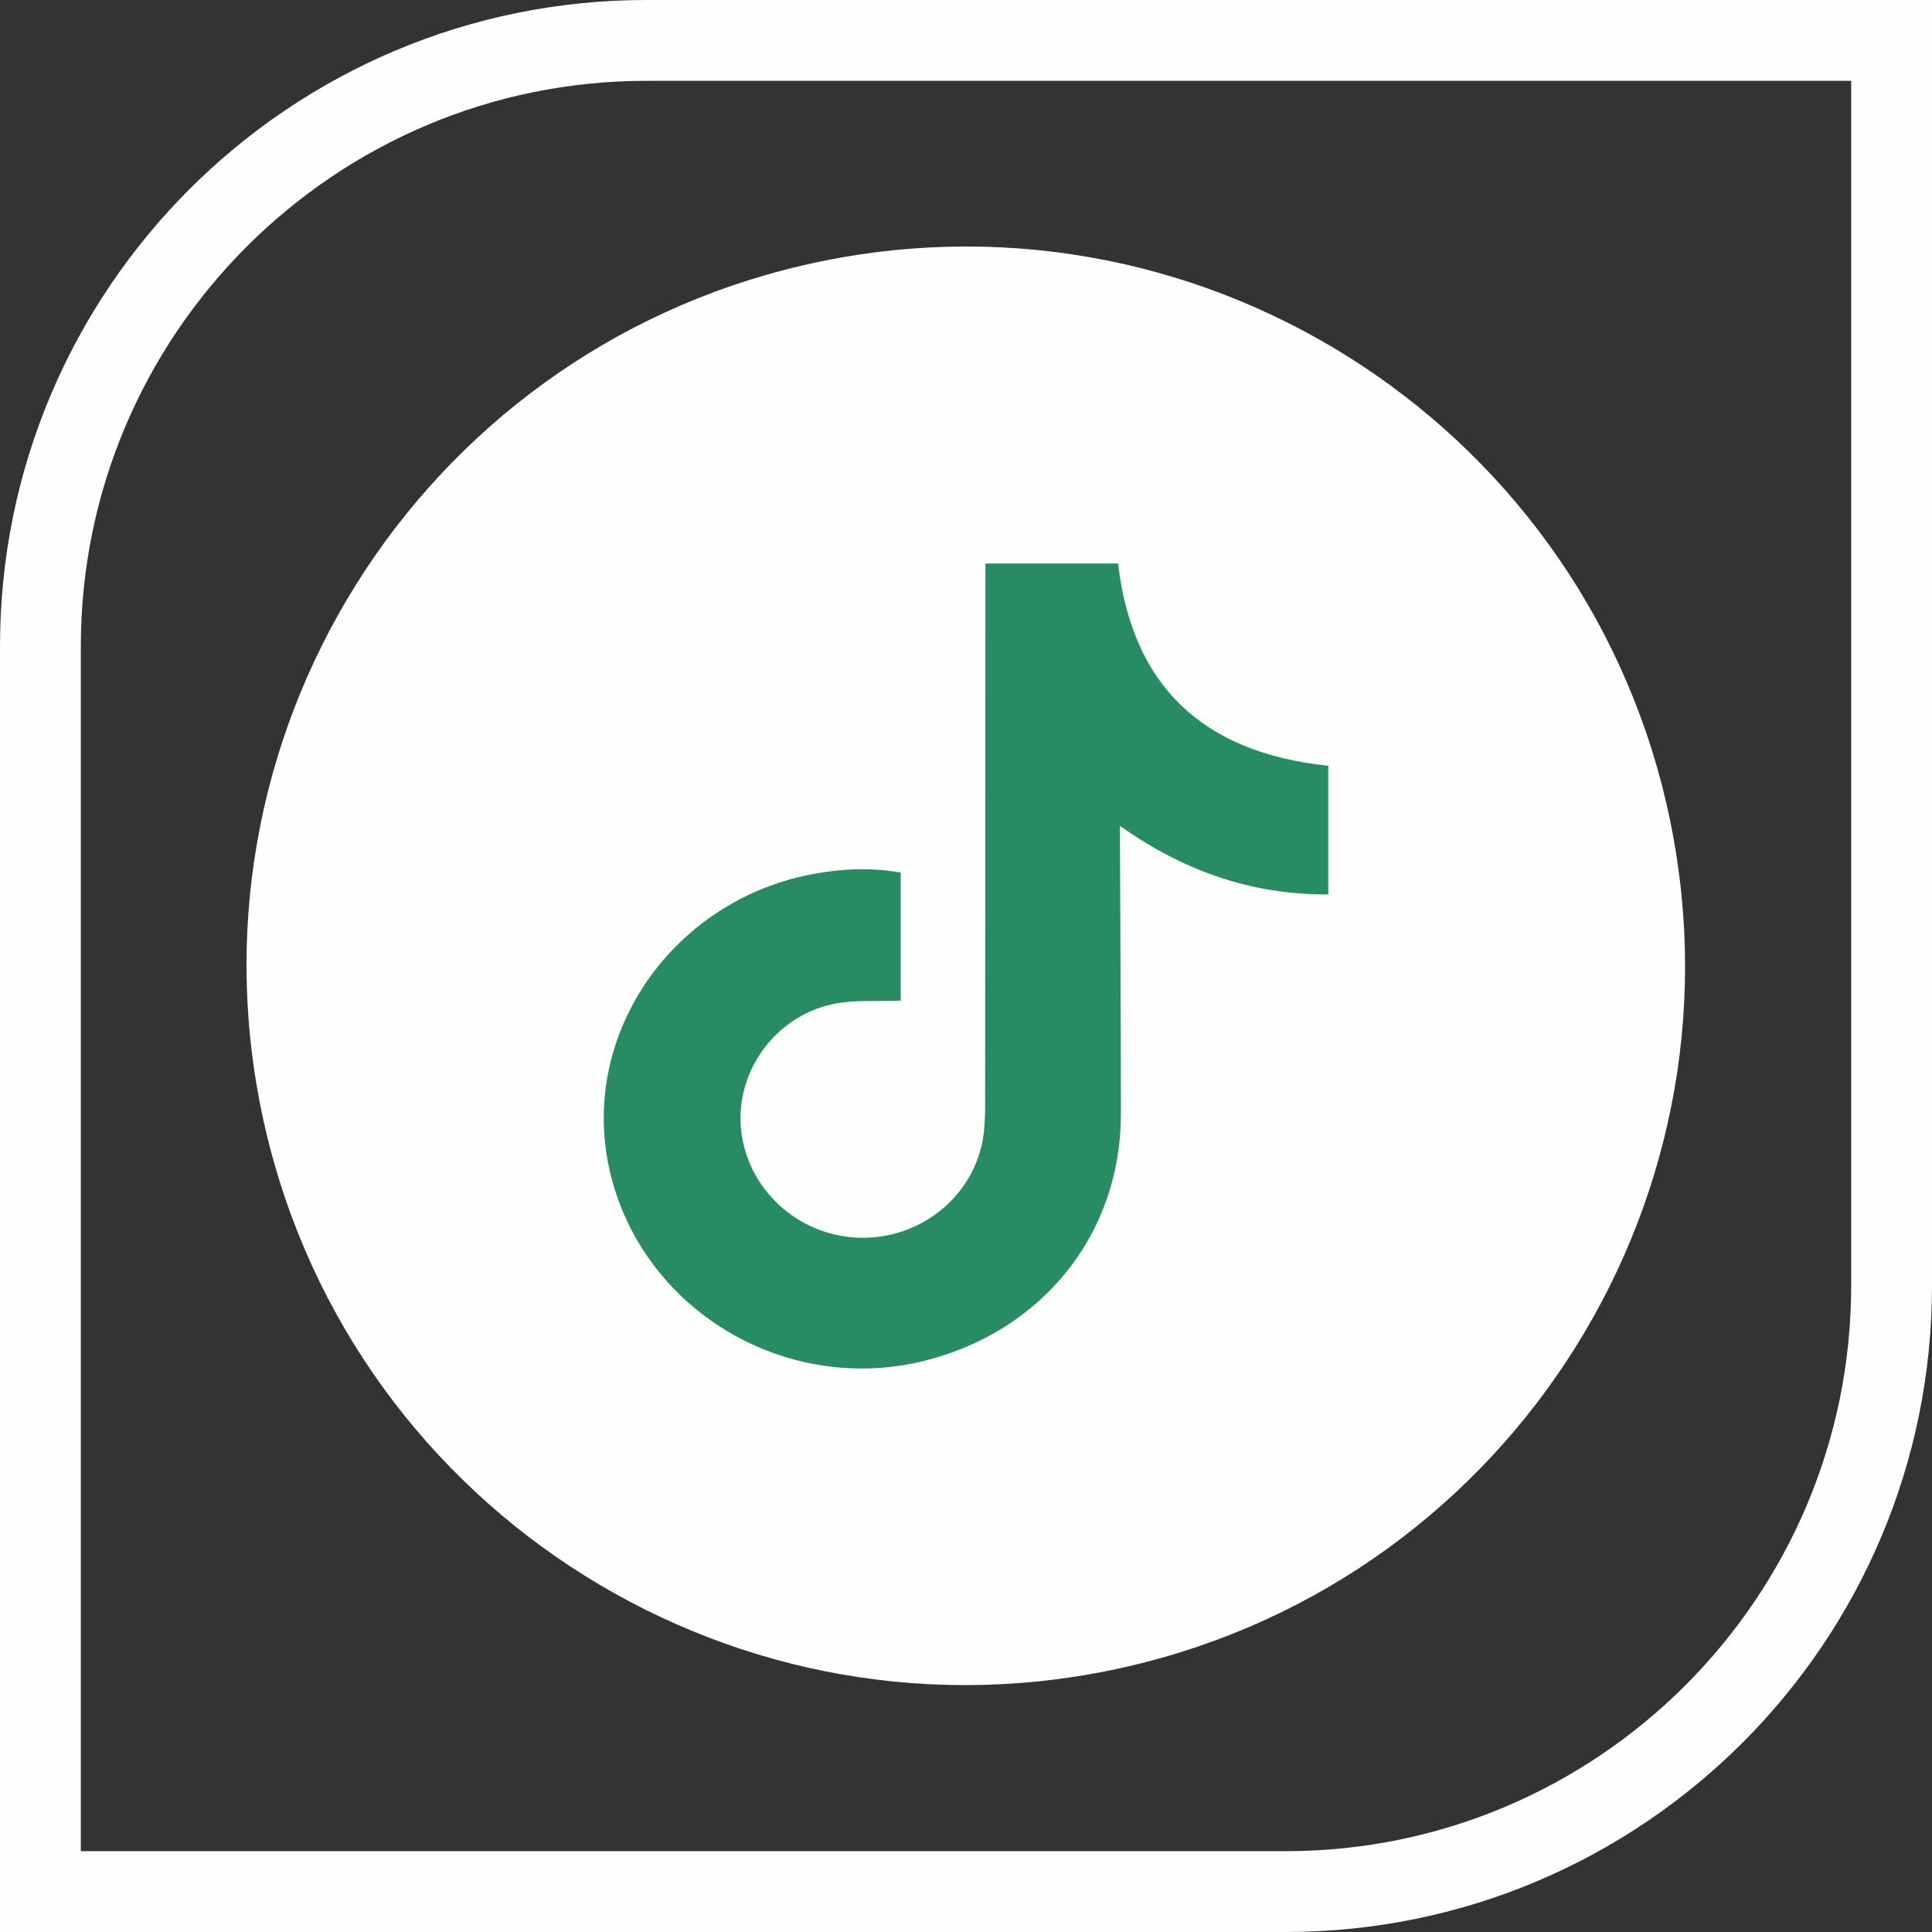 <svg width="48" height="48" viewBox="0 0 48 48" fill="none" xmlns="http://www.w3.org/2000/svg">
<rect x="0" y="0" width="48" height="48" fill="#333333" stroke="none"/>
<g clip-path="url(#clip0_9978_13396)">
<path d="M45.992 2.008V31.94C45.992 39.689 39.689 45.992 31.94 45.992H2.008V16.06C2.008 8.311 8.311 2.008 16.06 2.008H45.992ZM48 0H16.06C7.194 0 0 7.187 0 16.06V48H31.94C40.806 48 48 40.806 48 31.94V0Z" fill="#FEFEFE"/>
<path d="M27.588 41.498C37.254 39.513 43.481 30.069 41.497 20.403C39.513 10.737 30.069 4.509 20.403 6.493C10.736 8.478 4.509 17.922 6.493 27.588C8.477 37.254 17.922 43.482 27.588 41.498Z" fill="#FEFEFE"/>
<path d="M33 19.026V22.221C31.092 22.234 29.409 21.638 27.825 20.52C27.825 20.703 27.825 20.823 27.825 20.943C27.833 23.19 27.849 25.439 27.848 27.686C27.847 30.647 25.904 33.076 22.968 33.808C19.474 34.678 15.905 32.505 15.138 29.04C14.396 25.682 16.724 22.339 20.245 21.706C20.95 21.58 21.653 21.55 22.378 21.68V24.86C21.802 24.885 21.223 24.832 20.681 24.949C19.213 25.266 18.232 26.694 18.419 28.136C18.615 29.642 19.935 30.771 21.477 30.752C23.014 30.733 24.301 29.582 24.448 28.093C24.468 27.889 24.475 27.683 24.475 27.478C24.479 23.142 24.48 18.807 24.482 14.471C24.482 14.323 24.482 14.176 24.482 14H27.778C28.13 17.029 29.866 18.697 32.999 19.026H33Z" fill="#278C64"/>
</g>
<defs>
<clipPath id="clip0_9978_13396">
<rect width="48" height="48" fill="white"/>
</clipPath>
</defs>
</svg>
